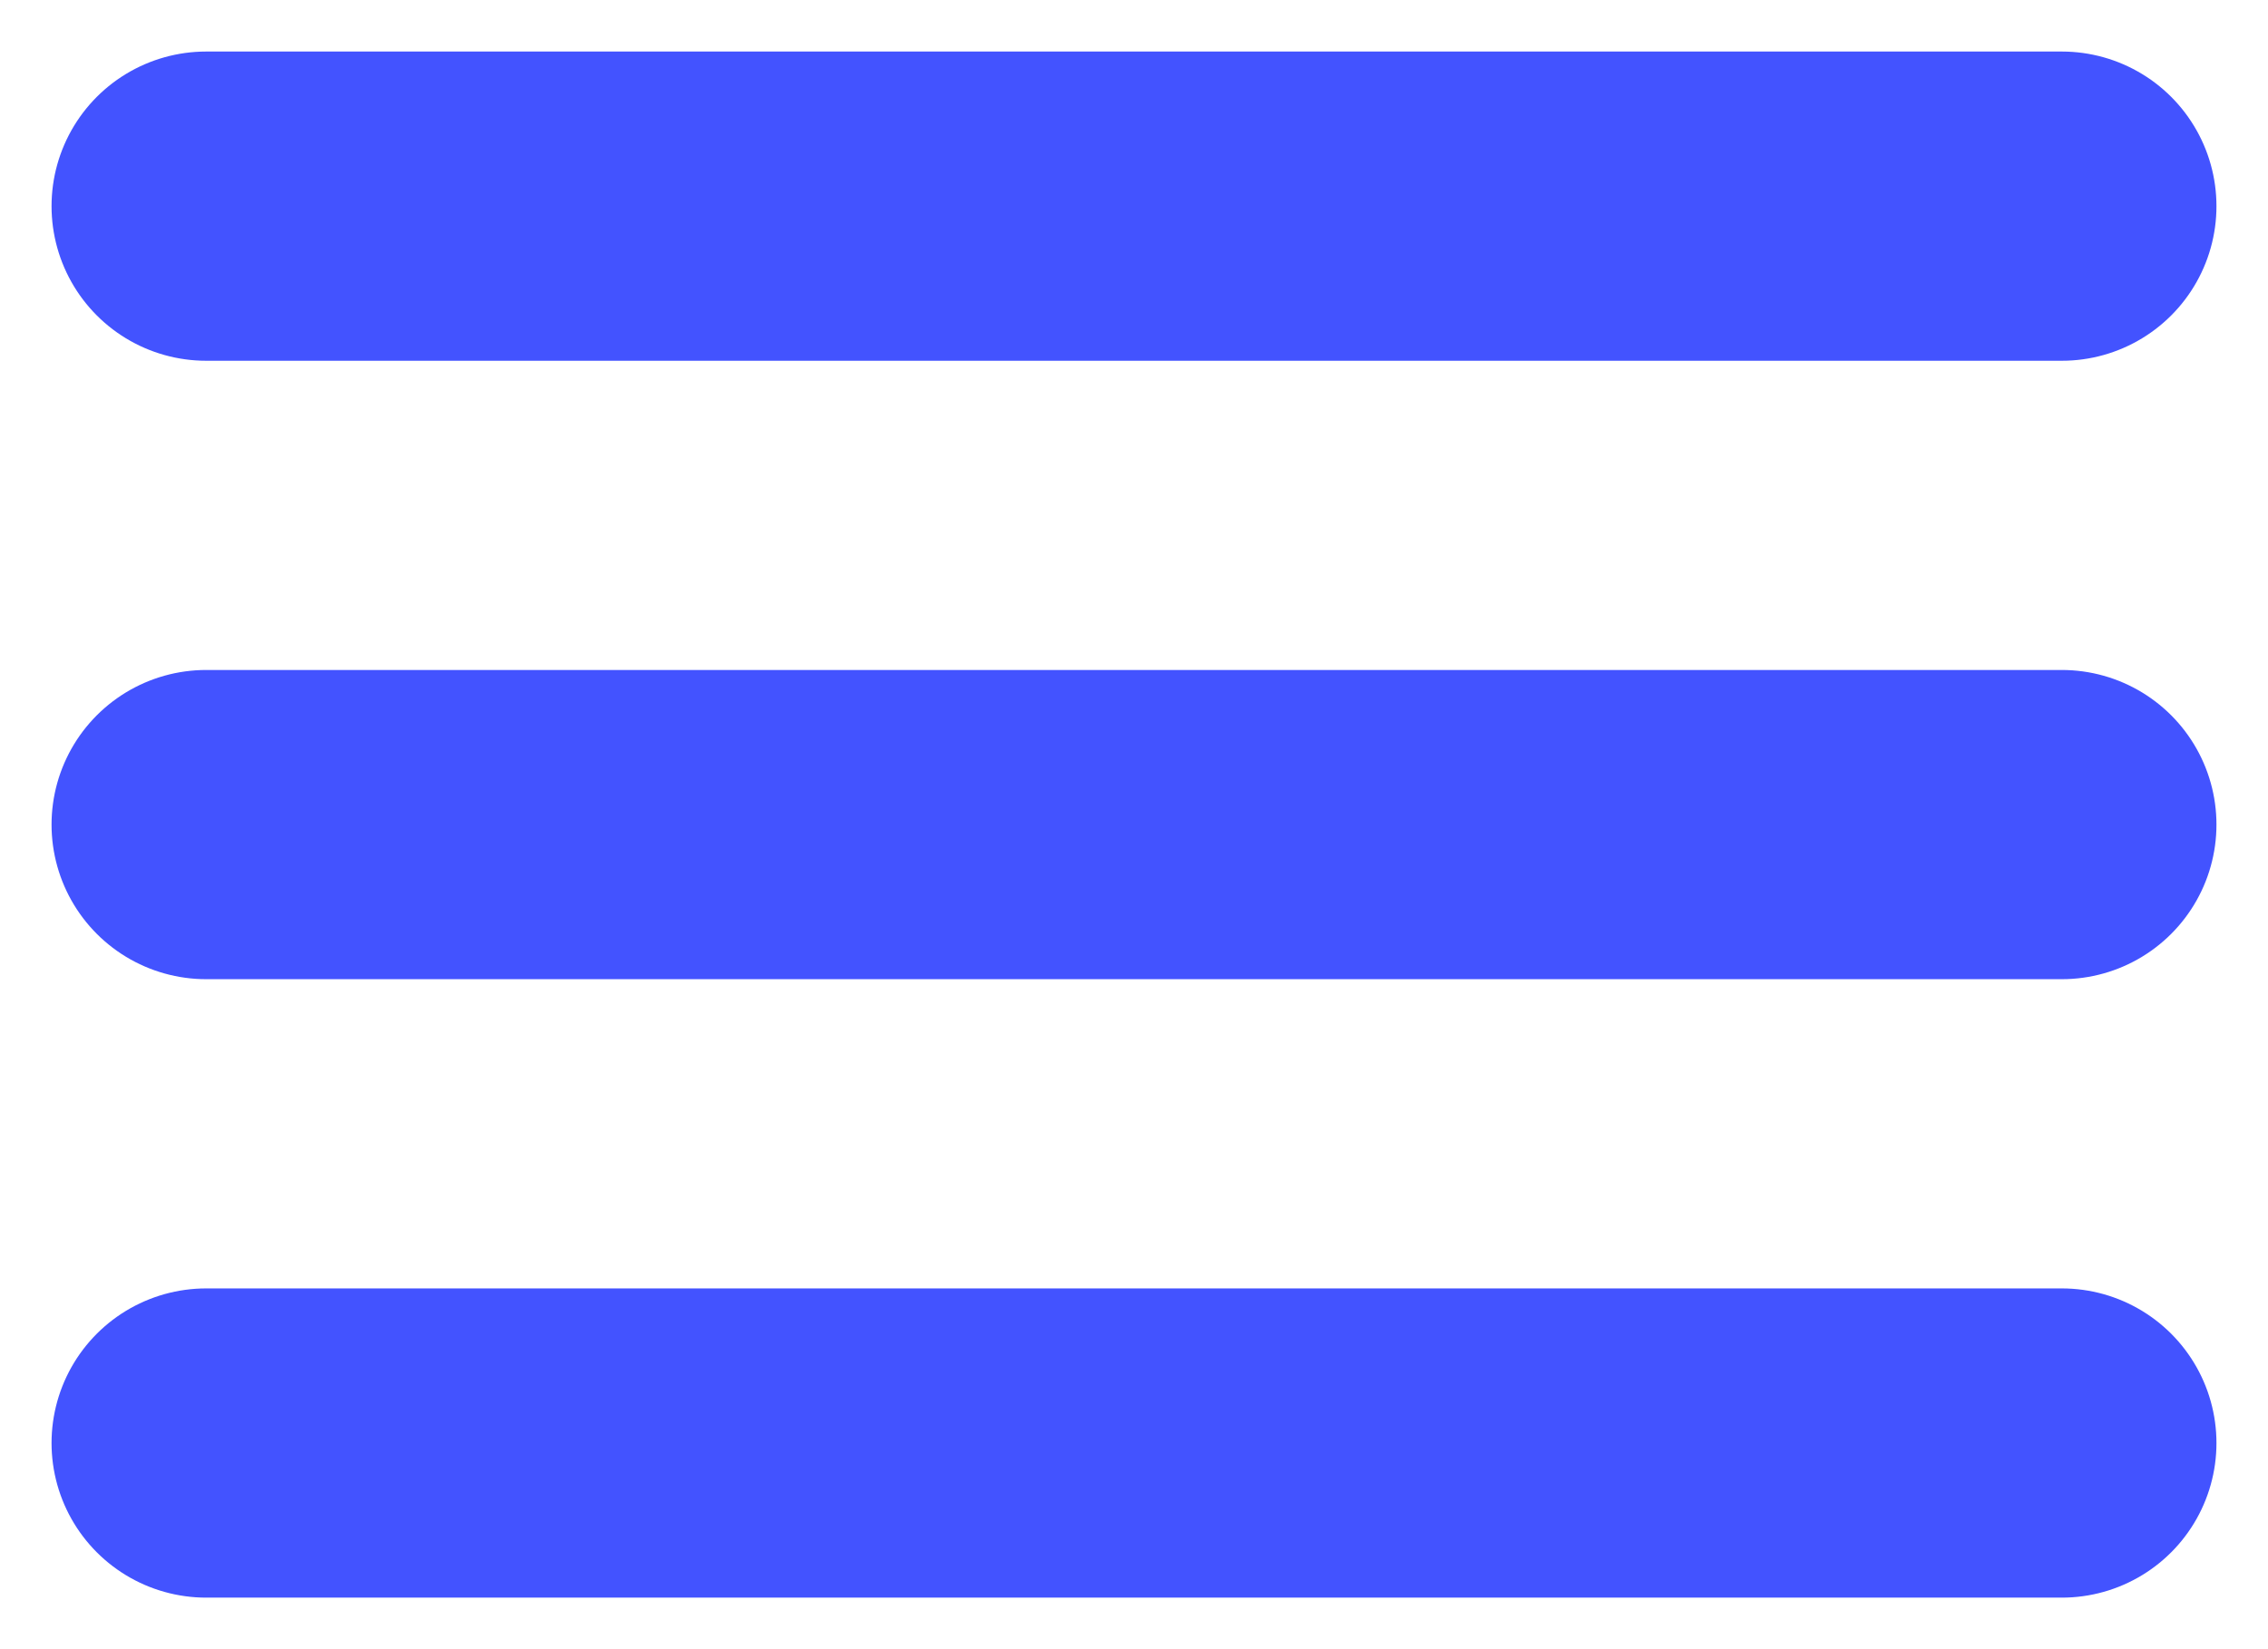 <svg width="22" height="16" viewBox="0 0 22 16" fill="none" xmlns="http://www.w3.org/2000/svg">
<path d="M2 2H20" stroke="#4353FF" stroke-width="3" stroke-linecap="round"/>
<path d="M2 8H20" stroke="#4353FF" stroke-width="3" stroke-linecap="round"/>
<path d="M2 14H20" stroke="#4353FF" stroke-width="3" stroke-linecap="round"/>
</svg>
